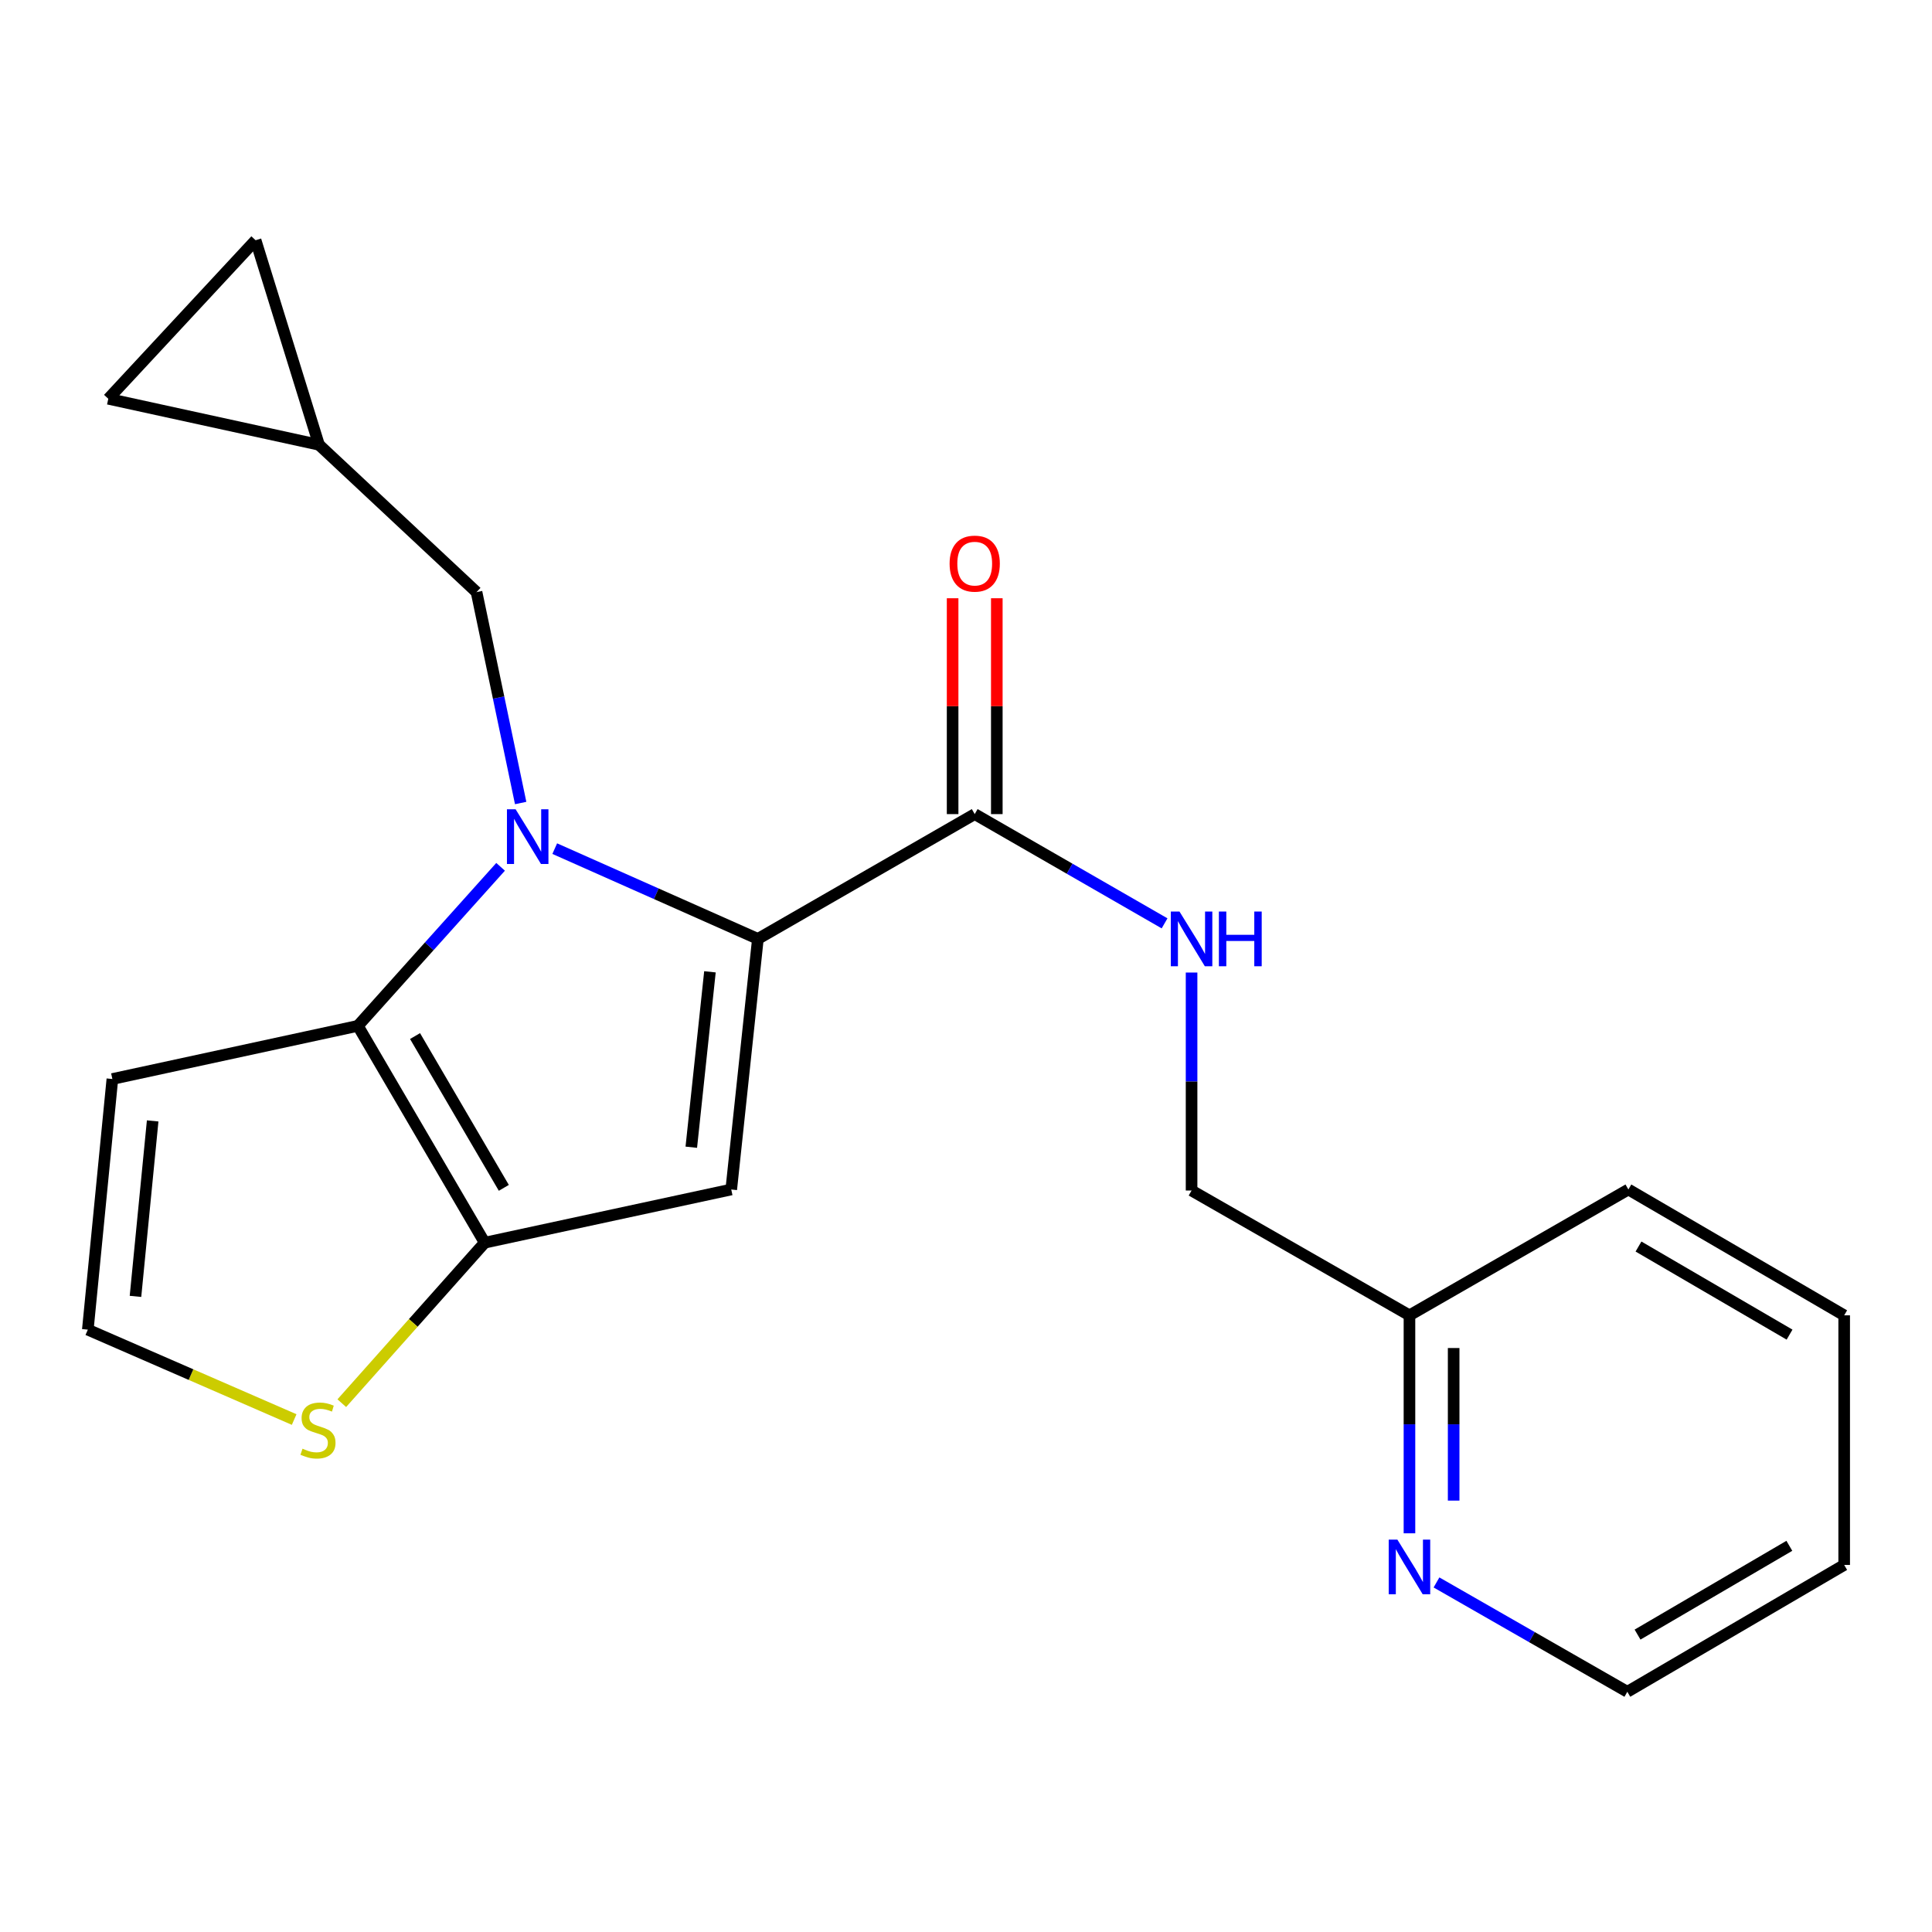 <?xml version='1.0' encoding='iso-8859-1'?>
<svg version='1.1' baseProfile='full'
              xmlns='http://www.w3.org/2000/svg'
                      xmlns:rdkit='http://www.rdkit.org/xml'
                      xmlns:xlink='http://www.w3.org/1999/xlink'
                  xml:space='preserve'
width='1000px' height='1000px' viewBox='0 0 1000 1000'>
<!-- END OF HEADER -->
<rect style='opacity:1.0;fill:#FFFFFF;stroke:none' width='1000' height='1000' x='0' y='0'> </rect>
<path class='bond-0' d='M 287.133,439.252 L 339.706,462.612' style='fill:none;fill-rule:evenodd;stroke:#0000FF;stroke-width:6px;stroke-linecap:butt;stroke-linejoin:miter;stroke-opacity:1' />
<path class='bond-0' d='M 339.706,462.612 L 392.279,485.971' style='fill:none;fill-rule:evenodd;stroke:#000000;stroke-width:6px;stroke-linecap:butt;stroke-linejoin:miter;stroke-opacity:1' />
<path class='bond-1' d='M 259.104,448.666 L 222.17,489.824' style='fill:none;fill-rule:evenodd;stroke:#0000FF;stroke-width:6px;stroke-linecap:butt;stroke-linejoin:miter;stroke-opacity:1' />
<path class='bond-1' d='M 222.17,489.824 L 185.236,530.981' style='fill:none;fill-rule:evenodd;stroke:#000000;stroke-width:6px;stroke-linecap:butt;stroke-linejoin:miter;stroke-opacity:1' />
<path class='bond-7' d='M 269.494,415.639 L 258.073,361.059' style='fill:none;fill-rule:evenodd;stroke:#0000FF;stroke-width:6px;stroke-linecap:butt;stroke-linejoin:miter;stroke-opacity:1' />
<path class='bond-7' d='M 258.073,361.059 L 246.652,306.478' style='fill:none;fill-rule:evenodd;stroke:#000000;stroke-width:6px;stroke-linecap:butt;stroke-linejoin:miter;stroke-opacity:1' />
<path class='bond-2' d='M 392.279,485.971 L 378.491,615.676' style='fill:none;fill-rule:evenodd;stroke:#000000;stroke-width:6px;stroke-linecap:butt;stroke-linejoin:miter;stroke-opacity:1' />
<path class='bond-2' d='M 367.466,503.009 L 357.814,593.802' style='fill:none;fill-rule:evenodd;stroke:#000000;stroke-width:6px;stroke-linecap:butt;stroke-linejoin:miter;stroke-opacity:1' />
<path class='bond-4' d='M 392.279,485.971 L 504.511,421.379' style='fill:none;fill-rule:evenodd;stroke:#000000;stroke-width:6px;stroke-linecap:butt;stroke-linejoin:miter;stroke-opacity:1' />
<path class='bond-3' d='M 185.236,530.981 L 250.883,643.213' style='fill:none;fill-rule:evenodd;stroke:#000000;stroke-width:6px;stroke-linecap:butt;stroke-linejoin:miter;stroke-opacity:1' />
<path class='bond-3' d='M 214.827,536.267 L 260.78,614.83' style='fill:none;fill-rule:evenodd;stroke:#000000;stroke-width:6px;stroke-linecap:butt;stroke-linejoin:miter;stroke-opacity:1' />
<path class='bond-6' d='M 185.236,530.981 L 58.162,558.492' style='fill:none;fill-rule:evenodd;stroke:#000000;stroke-width:6px;stroke-linecap:butt;stroke-linejoin:miter;stroke-opacity:1' />
<path class='bond-21' d='M 378.491,615.676 L 250.883,643.213' style='fill:none;fill-rule:evenodd;stroke:#000000;stroke-width:6px;stroke-linecap:butt;stroke-linejoin:miter;stroke-opacity:1' />
<path class='bond-5' d='M 250.883,643.213 L 213.897,684.747' style='fill:none;fill-rule:evenodd;stroke:#000000;stroke-width:6px;stroke-linecap:butt;stroke-linejoin:miter;stroke-opacity:1' />
<path class='bond-5' d='M 213.897,684.747 L 176.911,726.281' style='fill:none;fill-rule:evenodd;stroke:#CCCC00;stroke-width:6px;stroke-linecap:butt;stroke-linejoin:miter;stroke-opacity:1' />
<path class='bond-8' d='M 504.511,421.379 L 553.645,449.653' style='fill:none;fill-rule:evenodd;stroke:#000000;stroke-width:6px;stroke-linecap:butt;stroke-linejoin:miter;stroke-opacity:1' />
<path class='bond-8' d='M 553.645,449.653 L 602.778,477.928' style='fill:none;fill-rule:evenodd;stroke:#0000FF;stroke-width:6px;stroke-linecap:butt;stroke-linejoin:miter;stroke-opacity:1' />
<path class='bond-14' d='M 515.948,421.379 L 515.948,365.515' style='fill:none;fill-rule:evenodd;stroke:#000000;stroke-width:6px;stroke-linecap:butt;stroke-linejoin:miter;stroke-opacity:1' />
<path class='bond-14' d='M 515.948,365.515 L 515.948,309.652' style='fill:none;fill-rule:evenodd;stroke:#FF0000;stroke-width:6px;stroke-linecap:butt;stroke-linejoin:miter;stroke-opacity:1' />
<path class='bond-14' d='M 493.074,421.379 L 493.074,365.515' style='fill:none;fill-rule:evenodd;stroke:#000000;stroke-width:6px;stroke-linecap:butt;stroke-linejoin:miter;stroke-opacity:1' />
<path class='bond-14' d='M 493.074,365.515 L 493.074,309.652' style='fill:none;fill-rule:evenodd;stroke:#FF0000;stroke-width:6px;stroke-linecap:butt;stroke-linejoin:miter;stroke-opacity:1' />
<path class='bond-23' d='M 152.258,734.751 L 98.856,711.493' style='fill:none;fill-rule:evenodd;stroke:#CCCC00;stroke-width:6px;stroke-linecap:butt;stroke-linejoin:miter;stroke-opacity:1' />
<path class='bond-23' d='M 98.856,711.493 L 45.455,688.235' style='fill:none;fill-rule:evenodd;stroke:#000000;stroke-width:6px;stroke-linecap:butt;stroke-linejoin:miter;stroke-opacity:1' />
<path class='bond-9' d='M 58.162,558.492 L 45.455,688.235' style='fill:none;fill-rule:evenodd;stroke:#000000;stroke-width:6px;stroke-linecap:butt;stroke-linejoin:miter;stroke-opacity:1' />
<path class='bond-9' d='M 79.02,580.183 L 70.125,671.004' style='fill:none;fill-rule:evenodd;stroke:#000000;stroke-width:6px;stroke-linecap:butt;stroke-linejoin:miter;stroke-opacity:1' />
<path class='bond-10' d='M 246.652,306.478 L 165.108,230.221' style='fill:none;fill-rule:evenodd;stroke:#000000;stroke-width:6px;stroke-linecap:butt;stroke-linejoin:miter;stroke-opacity:1' />
<path class='bond-15' d='M 616.756,503.387 L 616.756,559.798' style='fill:none;fill-rule:evenodd;stroke:#0000FF;stroke-width:6px;stroke-linecap:butt;stroke-linejoin:miter;stroke-opacity:1' />
<path class='bond-15' d='M 616.756,559.798 L 616.756,616.21' style='fill:none;fill-rule:evenodd;stroke:#000000;stroke-width:6px;stroke-linecap:butt;stroke-linejoin:miter;stroke-opacity:1' />
<path class='bond-11' d='M 165.108,230.221 L 56.053,206.407' style='fill:none;fill-rule:evenodd;stroke:#000000;stroke-width:6px;stroke-linecap:butt;stroke-linejoin:miter;stroke-opacity:1' />
<path class='bond-12' d='M 165.108,230.221 L 132.297,124.342' style='fill:none;fill-rule:evenodd;stroke:#000000;stroke-width:6px;stroke-linecap:butt;stroke-linejoin:miter;stroke-opacity:1' />
<path class='bond-22' d='M 56.053,206.407 L 132.297,124.342' style='fill:none;fill-rule:evenodd;stroke:#000000;stroke-width:6px;stroke-linecap:butt;stroke-linejoin:miter;stroke-opacity:1' />
<path class='bond-13' d='M 729.535,793.637 L 729.535,737.226' style='fill:none;fill-rule:evenodd;stroke:#0000FF;stroke-width:6px;stroke-linecap:butt;stroke-linejoin:miter;stroke-opacity:1' />
<path class='bond-13' d='M 729.535,737.226 L 729.535,680.814' style='fill:none;fill-rule:evenodd;stroke:#000000;stroke-width:6px;stroke-linecap:butt;stroke-linejoin:miter;stroke-opacity:1' />
<path class='bond-13' d='M 752.408,776.714 L 752.408,737.226' style='fill:none;fill-rule:evenodd;stroke:#0000FF;stroke-width:6px;stroke-linecap:butt;stroke-linejoin:miter;stroke-opacity:1' />
<path class='bond-13' d='M 752.408,737.226 L 752.408,697.738' style='fill:none;fill-rule:evenodd;stroke:#000000;stroke-width:6px;stroke-linecap:butt;stroke-linejoin:miter;stroke-opacity:1' />
<path class='bond-17' d='M 743.524,819.067 L 792.912,847.362' style='fill:none;fill-rule:evenodd;stroke:#0000FF;stroke-width:6px;stroke-linecap:butt;stroke-linejoin:miter;stroke-opacity:1' />
<path class='bond-17' d='M 792.912,847.362 L 842.301,875.658' style='fill:none;fill-rule:evenodd;stroke:#000000;stroke-width:6px;stroke-linecap:butt;stroke-linejoin:miter;stroke-opacity:1' />
<path class='bond-16' d='M 616.756,616.21 L 729.535,680.814' style='fill:none;fill-rule:evenodd;stroke:#000000;stroke-width:6px;stroke-linecap:butt;stroke-linejoin:miter;stroke-opacity:1' />
<path class='bond-18' d='M 729.535,680.814 L 842.847,615.676' style='fill:none;fill-rule:evenodd;stroke:#000000;stroke-width:6px;stroke-linecap:butt;stroke-linejoin:miter;stroke-opacity:1' />
<path class='bond-24' d='M 842.301,875.658 L 954.545,810.011' style='fill:none;fill-rule:evenodd;stroke:#000000;stroke-width:6px;stroke-linecap:butt;stroke-linejoin:miter;stroke-opacity:1' />
<path class='bond-24' d='M 847.59,846.066 L 926.161,800.113' style='fill:none;fill-rule:evenodd;stroke:#000000;stroke-width:6px;stroke-linecap:butt;stroke-linejoin:miter;stroke-opacity:1' />
<path class='bond-20' d='M 842.847,615.676 L 954.545,680.814' style='fill:none;fill-rule:evenodd;stroke:#000000;stroke-width:6px;stroke-linecap:butt;stroke-linejoin:miter;stroke-opacity:1' />
<path class='bond-20' d='M 848.079,645.206 L 926.268,690.803' style='fill:none;fill-rule:evenodd;stroke:#000000;stroke-width:6px;stroke-linecap:butt;stroke-linejoin:miter;stroke-opacity:1' />
<path class='bond-19' d='M 954.545,810.011 L 954.545,680.814' style='fill:none;fill-rule:evenodd;stroke:#000000;stroke-width:6px;stroke-linecap:butt;stroke-linejoin:miter;stroke-opacity:1' />
<path  class='atom-0' d='M 266.874 418.872
L 276.154 433.872
Q 277.074 435.352, 278.554 438.032
Q 280.034 440.712, 280.114 440.872
L 280.114 418.872
L 283.874 418.872
L 283.874 447.192
L 279.994 447.192
L 270.034 430.792
Q 268.874 428.872, 267.634 426.672
Q 266.434 424.472, 266.074 423.792
L 266.074 447.192
L 262.394 447.192
L 262.394 418.872
L 266.874 418.872
' fill='#0000FF'/>
<path  class='atom-6' d='M 156.587 749.84
Q 156.907 749.96, 158.227 750.52
Q 159.547 751.08, 160.987 751.44
Q 162.467 751.76, 163.907 751.76
Q 166.587 751.76, 168.147 750.48
Q 169.707 749.16, 169.707 746.88
Q 169.707 745.32, 168.907 744.36
Q 168.147 743.4, 166.947 742.88
Q 165.747 742.36, 163.747 741.76
Q 161.227 741, 159.707 740.28
Q 158.227 739.56, 157.147 738.04
Q 156.107 736.52, 156.107 733.96
Q 156.107 730.4, 158.507 728.2
Q 160.947 726, 165.747 726
Q 169.027 726, 172.747 727.56
L 171.827 730.64
Q 168.427 729.24, 165.867 729.24
Q 163.107 729.24, 161.587 730.4
Q 160.067 731.52, 160.107 733.48
Q 160.107 735, 160.867 735.92
Q 161.667 736.84, 162.787 737.36
Q 163.947 737.88, 165.867 738.48
Q 168.427 739.28, 169.947 740.08
Q 171.467 740.88, 172.547 742.52
Q 173.667 744.12, 173.667 746.88
Q 173.667 750.8, 171.027 752.92
Q 168.427 755, 164.067 755
Q 161.547 755, 159.627 754.44
Q 157.747 753.92, 155.507 753
L 156.587 749.84
' fill='#CCCC00'/>
<path  class='atom-9' d='M 610.496 471.811
L 619.776 486.811
Q 620.696 488.291, 622.176 490.971
Q 623.656 493.651, 623.736 493.811
L 623.736 471.811
L 627.496 471.811
L 627.496 500.131
L 623.616 500.131
L 613.656 483.731
Q 612.496 481.811, 611.256 479.611
Q 610.056 477.411, 609.696 476.731
L 609.696 500.131
L 606.016 500.131
L 606.016 471.811
L 610.496 471.811
' fill='#0000FF'/>
<path  class='atom-9' d='M 630.896 471.811
L 634.736 471.811
L 634.736 483.851
L 649.216 483.851
L 649.216 471.811
L 653.056 471.811
L 653.056 500.131
L 649.216 500.131
L 649.216 487.051
L 634.736 487.051
L 634.736 500.131
L 630.896 500.131
L 630.896 471.811
' fill='#0000FF'/>
<path  class='atom-14' d='M 723.275 796.893
L 732.555 811.893
Q 733.475 813.373, 734.955 816.053
Q 736.435 818.733, 736.515 818.893
L 736.515 796.893
L 740.275 796.893
L 740.275 825.213
L 736.395 825.213
L 726.435 808.813
Q 725.275 806.893, 724.035 804.693
Q 722.835 802.493, 722.475 801.813
L 722.475 825.213
L 718.795 825.213
L 718.795 796.893
L 723.275 796.893
' fill='#0000FF'/>
<path  class='atom-15' d='M 491.511 291.729
Q 491.511 284.929, 494.871 281.129
Q 498.231 277.329, 504.511 277.329
Q 510.791 277.329, 514.151 281.129
Q 517.511 284.929, 517.511 291.729
Q 517.511 298.609, 514.111 302.529
Q 510.711 306.409, 504.511 306.409
Q 498.271 306.409, 494.871 302.529
Q 491.511 298.649, 491.511 291.729
M 504.511 303.209
Q 508.831 303.209, 511.151 300.329
Q 513.511 297.409, 513.511 291.729
Q 513.511 286.169, 511.151 283.369
Q 508.831 280.529, 504.511 280.529
Q 500.191 280.529, 497.831 283.329
Q 495.511 286.129, 495.511 291.729
Q 495.511 297.449, 497.831 300.329
Q 500.191 303.209, 504.511 303.209
' fill='#FF0000'/>
</svg>
